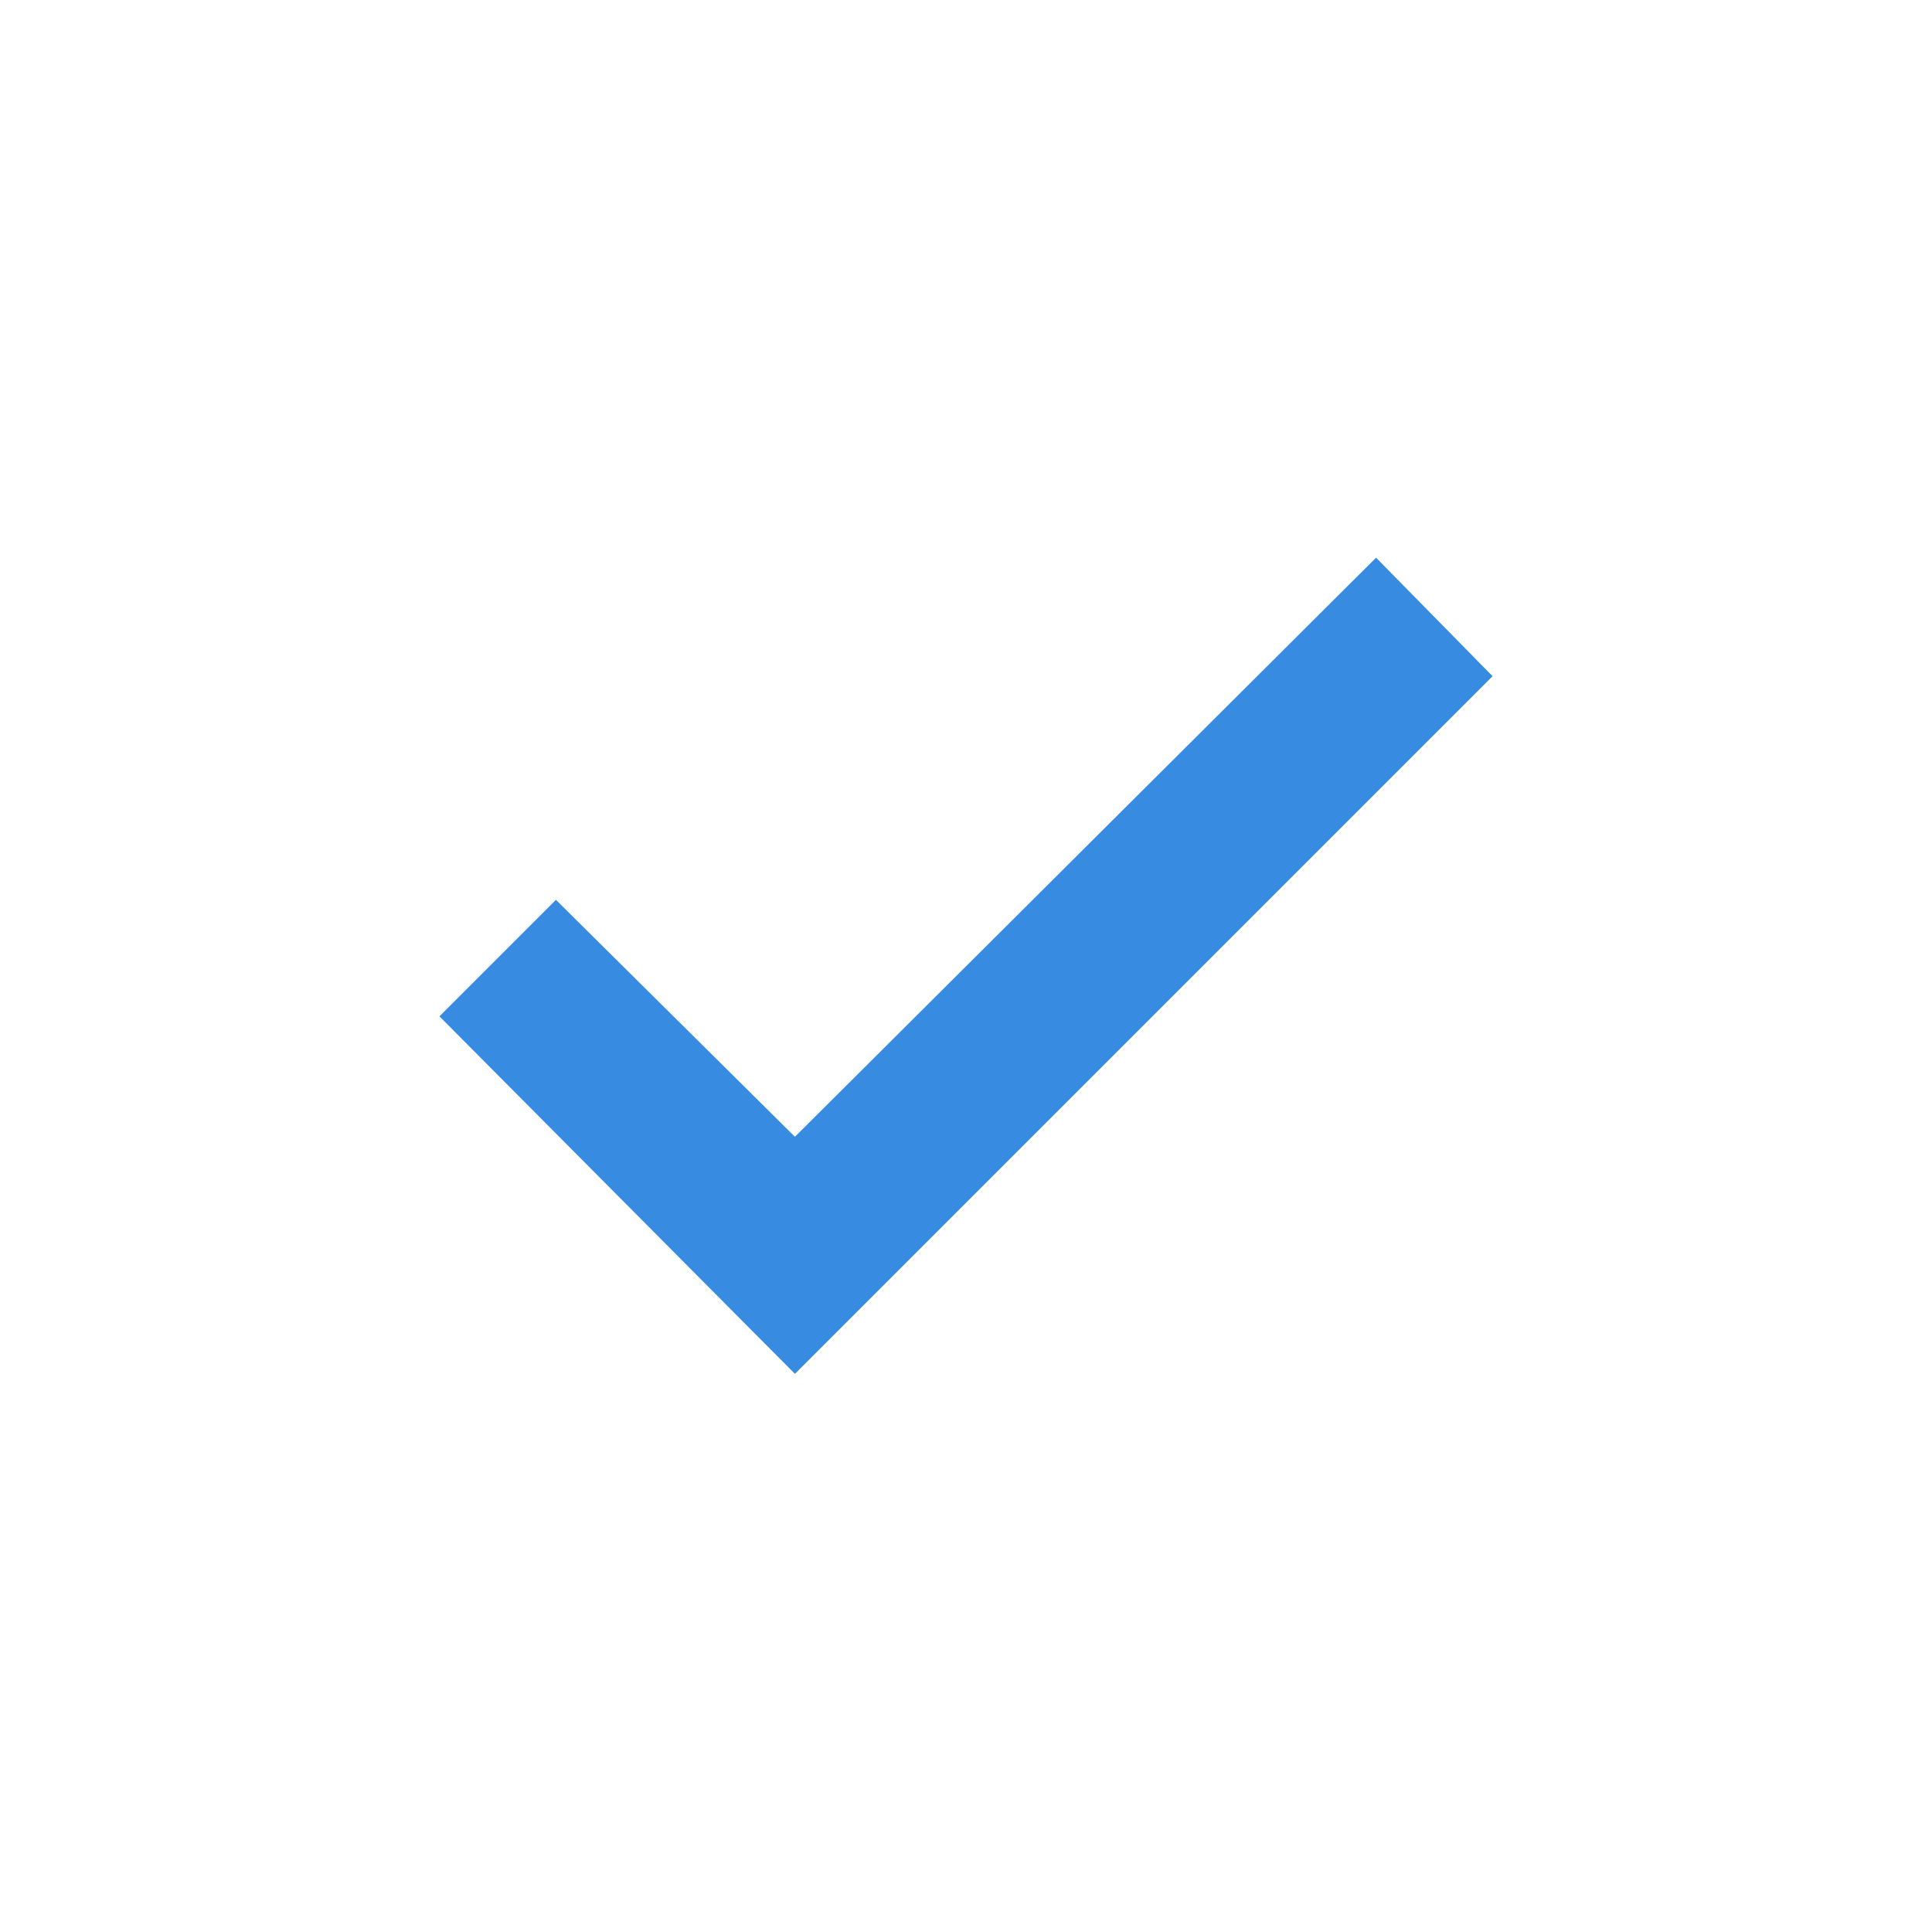 <svg width="20" height="20" viewBox="0 0 20 20" fill="none" xmlns="http://www.w3.org/2000/svg">
<mask id="mask0_78_10504" style="mask-type:alpha" maskUnits="userSpaceOnUse" x="0" y="0" width="20" height="20">
<rect width="20" height="20" fill="#D9D9D9"/>
</mask>
<g mask="url(#mask0_78_10504)">
<path d="M8.229 14.222L4.549 10.521L5.755 9.315L8.229 11.768L14.245 5.773L15.451 7L8.229 14.222Z" fill="#378CE1"/>
</g>
</svg>
